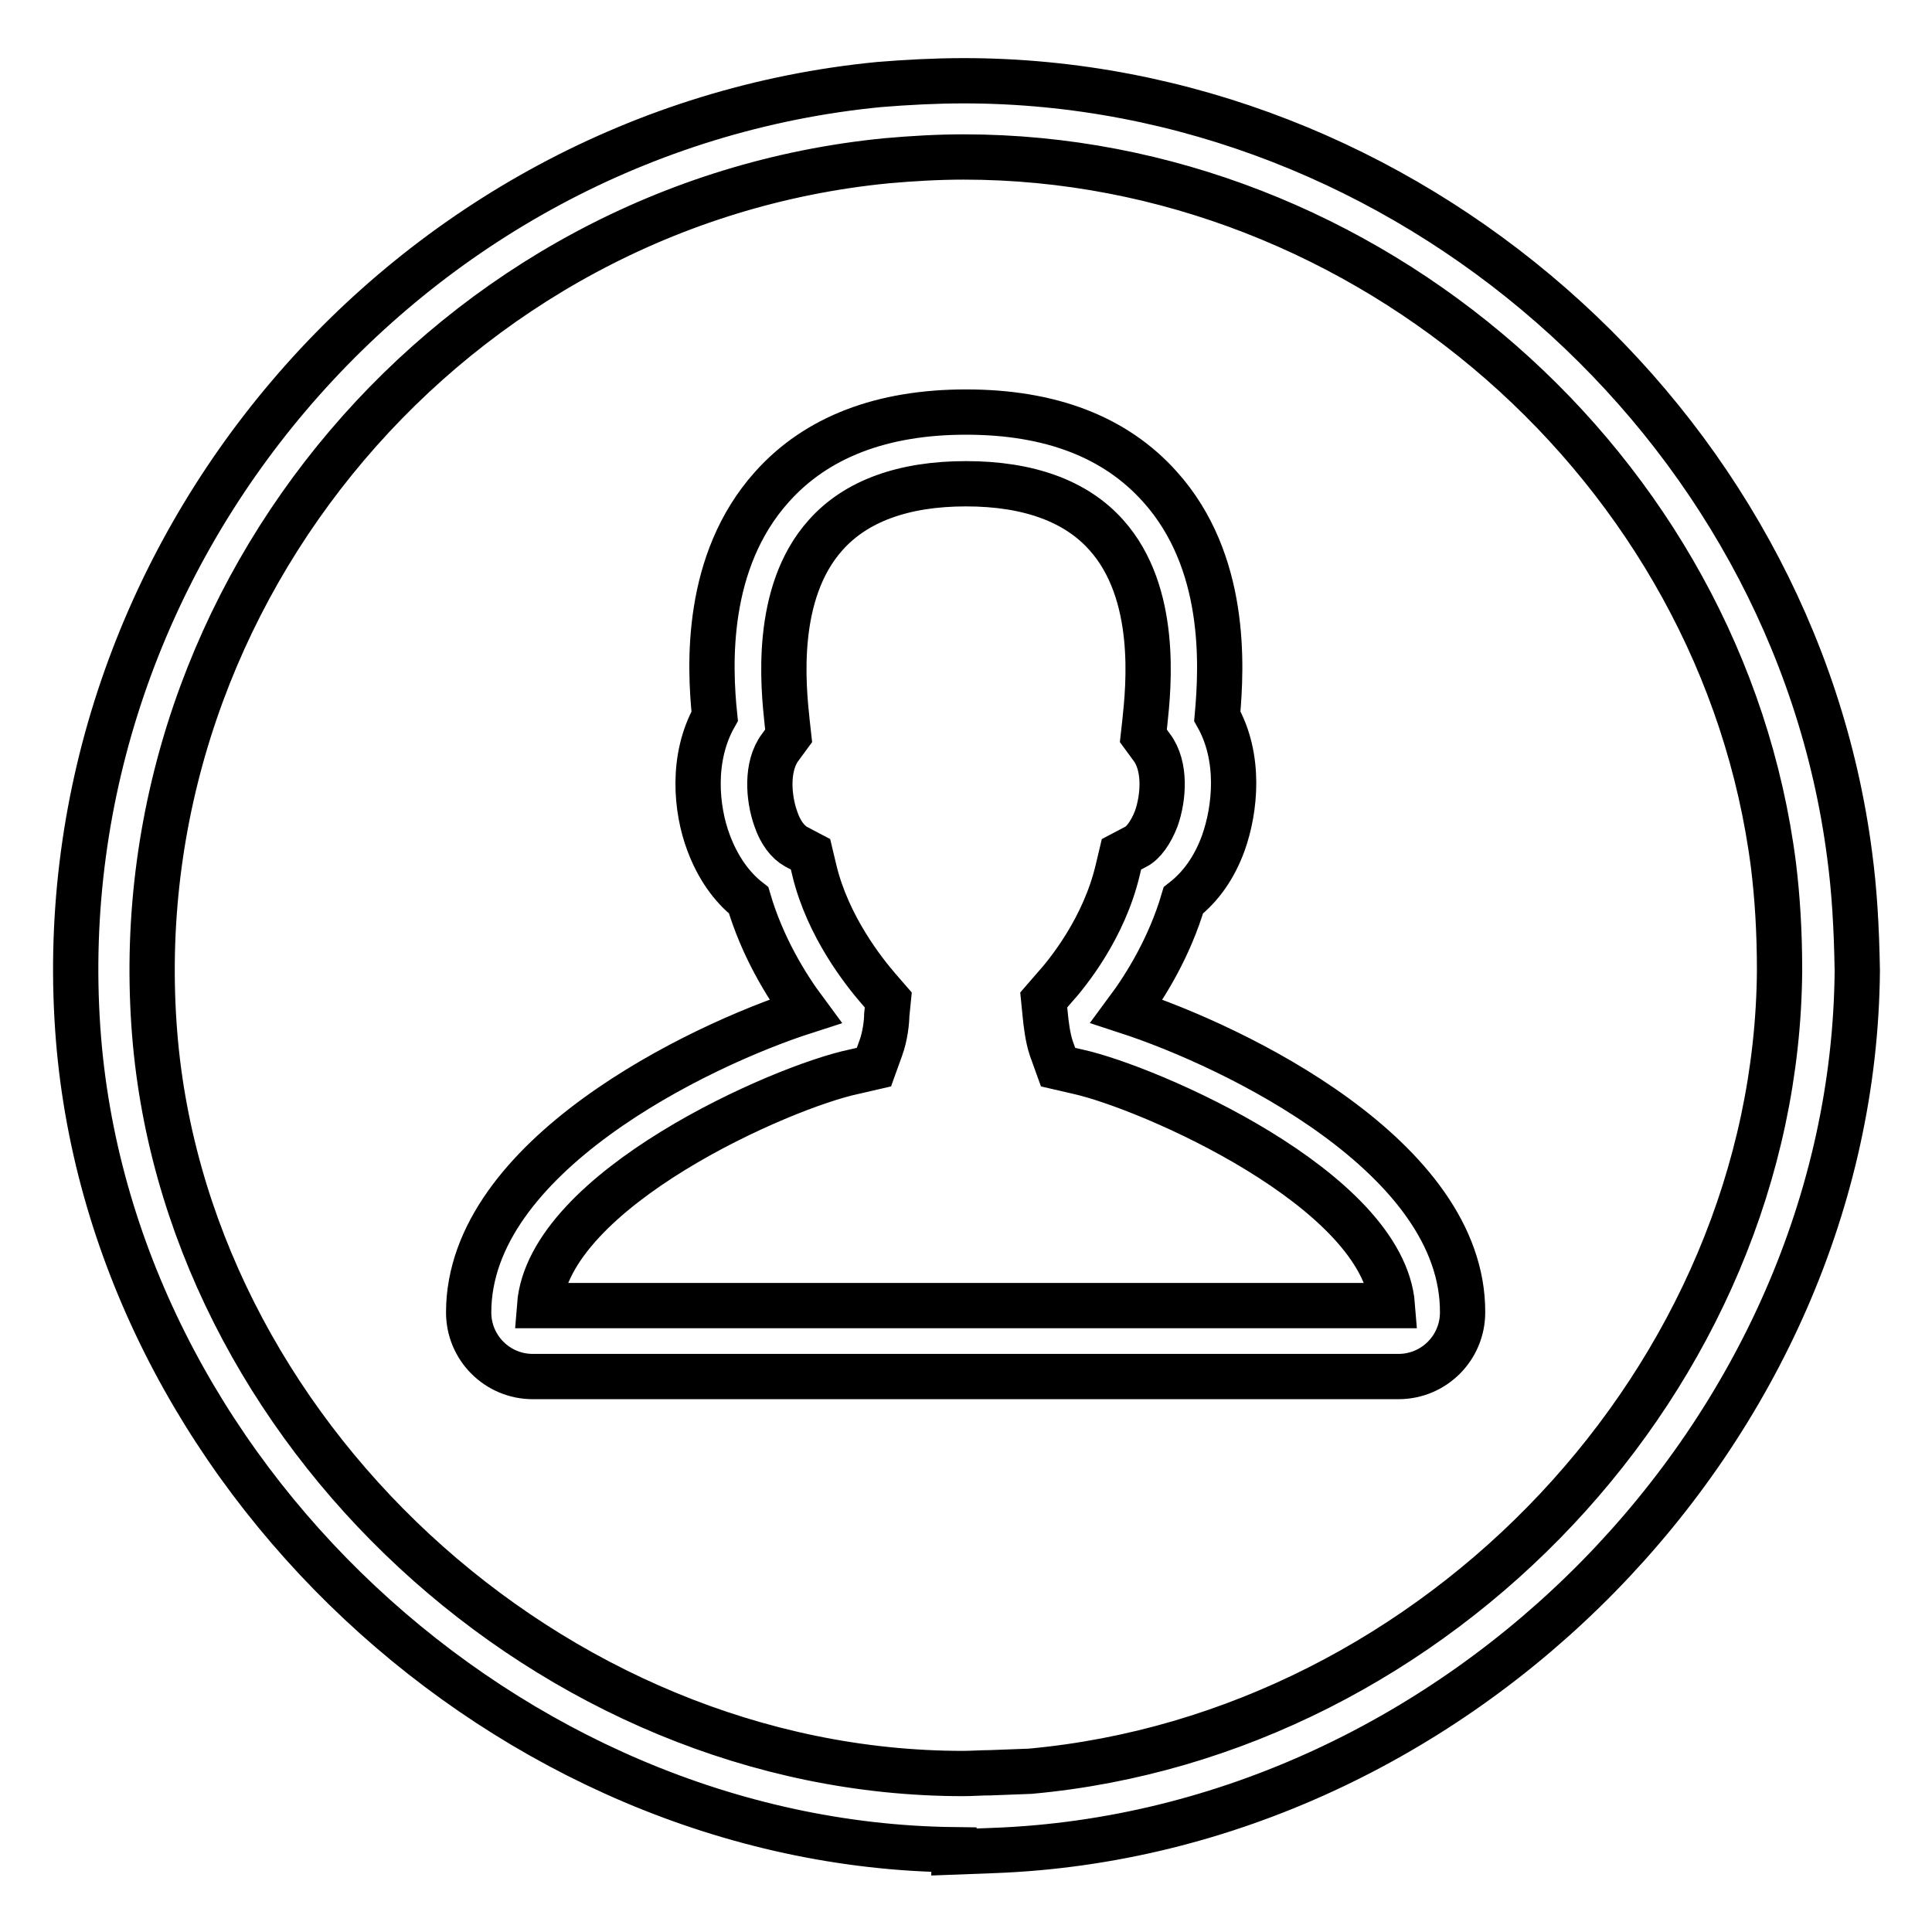 <?xml version="1.0" encoding="utf-8"?>
<!-- Svg Vector Icons : http://www.onlinewebfonts.com/icon -->
<!DOCTYPE svg PUBLIC "-//W3C//DTD SVG 1.1//EN" "http://www.w3.org/Graphics/SVG/1.1/DTD/svg11.dtd">
<svg version="1.1" xmlns="http://www.w3.org/2000/svg" xmlns:xlink="http://www.w3.org/1999/xlink" x="0px" y="0px" viewBox="0 0 256 256" enable-background="new 0 0 256 256" xml:space="preserve">
<g> <path stroke-width="6" fill-opacity="0" stroke="#000000"  d="M245.1,113.4c-7.4-57.6-59-102.7-117.4-102.7c-3.7,0-7.5,0.2-11.2,0.5C53.7,17.3,6,73.5,10.3,136.3 c4,58.5,57,108.1,116.1,108.8v0.3l5.3-0.2c61.6-2.3,113.9-55.7,114.4-116.6C246,122.7,245.7,117.9,245.1,113.4z M136.5,234.7 L136.5,234.7l-5.3,0.2c-1.2,0-2.4,0.1-3.6,0.1c-54.5,0-103.6-45.5-107.2-99.3C16.5,78.2,60.1,26.9,117.5,21.3 c3.4-0.3,6.8-0.5,10.2-0.5c53.4,0,100.6,41.2,107.3,93.9c0.5,4.1,0.8,8.6,0.8,13.9C235.4,182.4,190.5,229.8,136.5,234.7z  M149.3,134c2.6-3.5,5.7-8.6,7.5-14.7c2.3-1.8,4.1-4.3,5.3-7.6c1.6-4.5,2.3-11.3-0.8-16.8c0.6-6.7,1.3-20.5-7.6-30.4 c-5.9-6.6-14.5-9.9-25.7-9.9c-11.1,0-19.8,3.3-25.7,9.9c-8.9,9.9-8.3,23.7-7.6,30.4c-3.1,5.5-2.5,12.3-0.8,16.8 c1.2,3.2,3,5.8,5.3,7.6c1.8,6.1,4.9,11.2,7.5,14.7c-14.3,4.6-44.6,19.3-44.6,39.9c0,4.7,3.8,8.5,8.5,8.5h114.7 c4.7,0,8.5-3.8,8.5-8.5C193.9,153.3,163.7,138.7,149.3,134z M71.5,173c1.2-15.4,32.1-29,41.7-31l2.6-0.6l0.9-2.5 c0.6-1.6,0.8-3.6,0.8-4.4l0.2-2l-1.3-1.5c-1.9-2.2-6.7-8.2-8.5-15.7l-0.5-2.1l-1.9-1c-1.1-0.6-2.1-1.9-2.7-3.7 c-1-2.8-1.3-7,0.6-9.5l1.1-1.5l-0.2-1.8c-0.5-4.7-1.8-17.1,5.1-24.8c4-4.5,10.3-6.8,18.6-6.8c8.3,0,14.6,2.3,18.6,6.8 c6.9,7.7,5.6,20.1,5.1,24.8l-0.2,1.8l1.1,1.5c1.9,2.5,1.6,6.7,0.6,9.5c-0.7,1.8-1.7,3.2-2.7,3.7l-1.9,1l-0.5,2.1 c-1.8,7.6-6.5,13.5-8.5,15.7l-1.3,1.5l0.2,2c0.1,1,0.3,2.9,0.8,4.4l0.9,2.5l2.6,0.6c9.5,2.1,40.5,15.6,41.7,31H71.5L71.5,173z"/></g>
</svg>